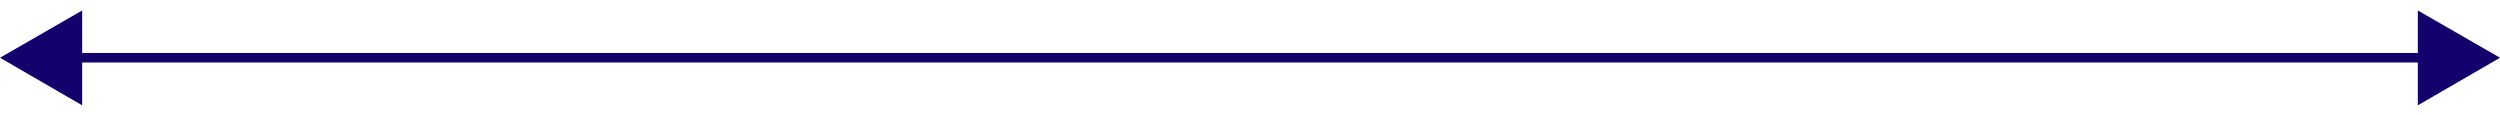<svg xmlns="http://www.w3.org/2000/svg" xmlns:xlink="http://www.w3.org/1999/xlink" id="Layer_1" x="0px" y="0px" viewBox="0 0 788 36.4" style="enable-background:new 0 0 788 36.4;" xml:space="preserve"><style type="text/css">	.st0{fill:none;stroke:#13006C;stroke-width:3;stroke-miterlimit:10;}	.st1{fill:#13006C;}</style><g>	<g>		<line class="st0" x1="21.5" y1="18.2" x2="766.5" y2="18.2"></line>		<g>			<polygon class="st1" points="25.9,33.2 0,18.2 25.9,3.3    "></polygon>		</g>		<g>			<polygon class="st1" points="762.1,33.2 788,18.2 762.1,3.3    "></polygon>		</g>	</g></g></svg>